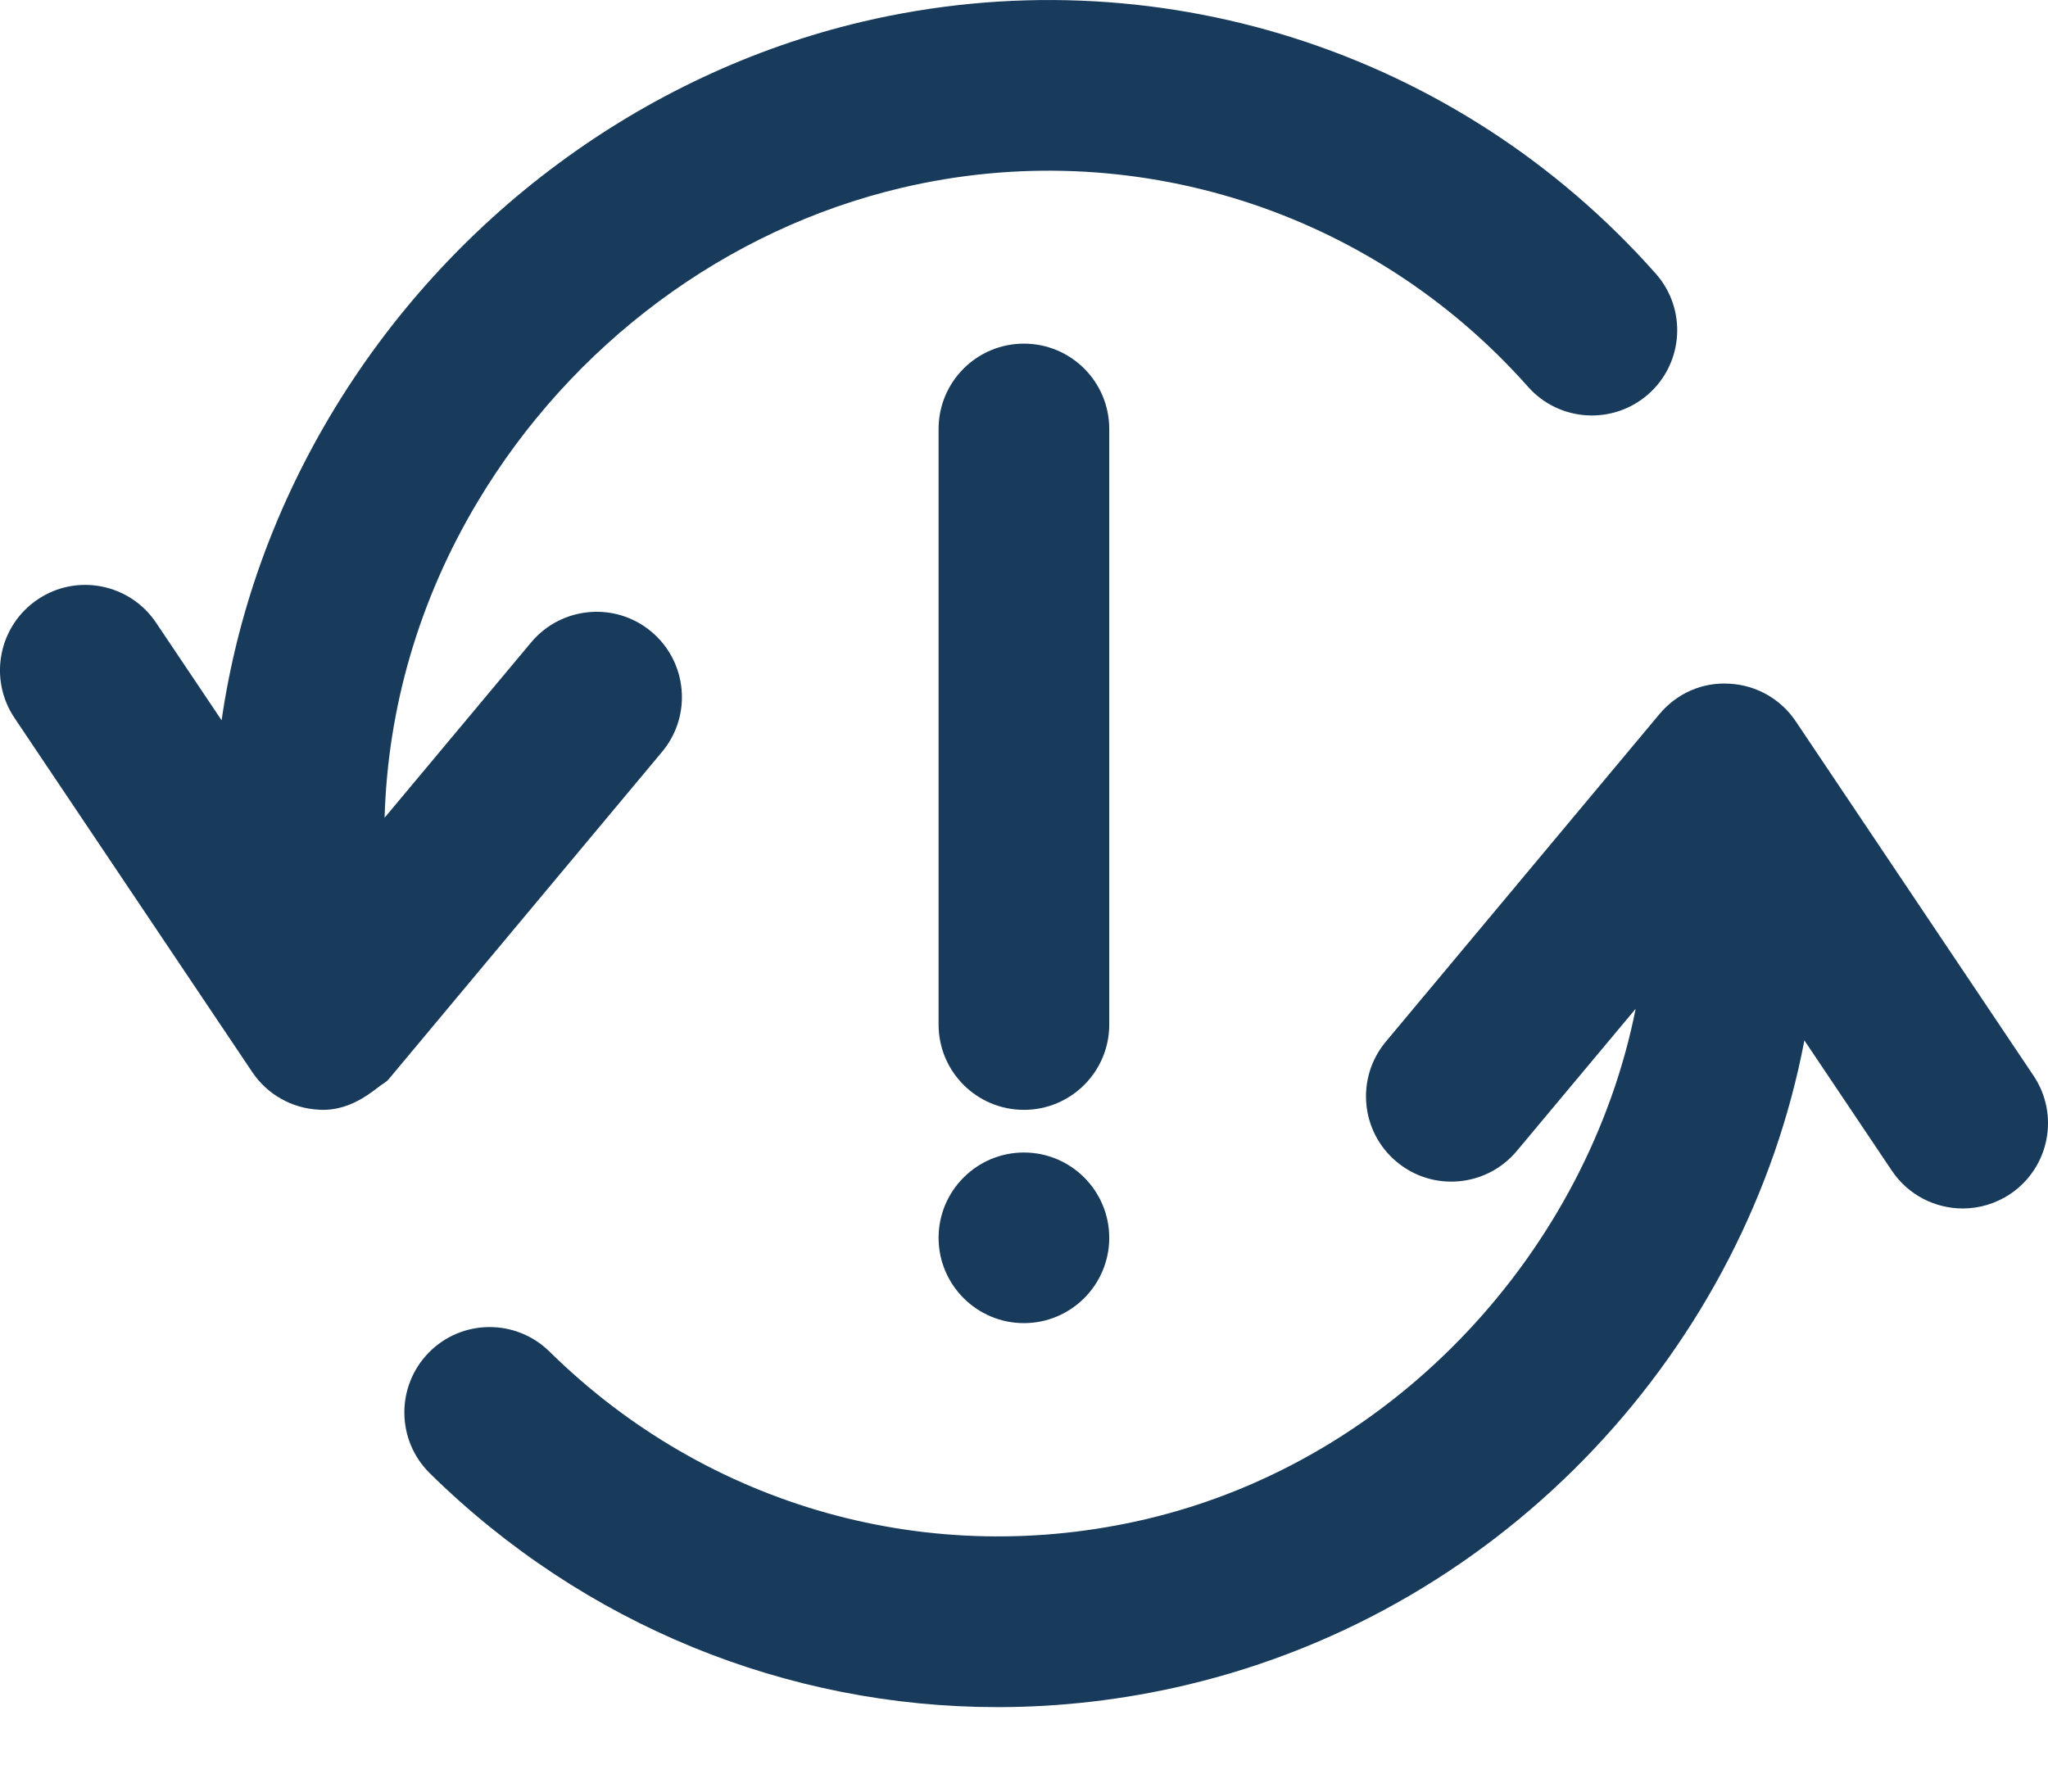 <?xml version="1.0" encoding="UTF-8"?> <svg xmlns="http://www.w3.org/2000/svg" width="24" height="21" viewBox="0 0 24 21" fill="none"><path fill-rule="evenodd" clip-rule="evenodd" d="M23.83 12.608L21.044 8.455C20.869 8.194 20.581 8.03 20.267 8.014C19.946 7.994 19.648 8.129 19.446 8.371L16.24 12.21C15.887 12.633 15.942 13.264 16.367 13.618C16.79 13.972 17.421 13.915 17.775 13.491L19.168 11.824C18.61 14.631 16.38 17.11 13.437 17.805C10.909 18.402 8.294 17.67 6.44 15.843C6.046 15.455 5.413 15.46 5.026 15.853C4.639 16.247 4.643 16.88 5.036 17.268C6.845 19.05 9.227 20.01 11.689 20.01C12.423 20.01 13.163 19.925 13.897 19.752C17.676 18.859 20.465 15.772 21.145 12.195L22.17 13.722C22.362 14.009 22.679 14.165 23.001 14.165C23.192 14.165 23.386 14.11 23.558 13.995C24.016 13.687 24.138 13.066 23.83 12.608" fill="#183B5C"></path><path fill-rule="evenodd" clip-rule="evenodd" d="M7.759 8.812C8.113 8.388 8.056 7.757 7.632 7.403C7.208 7.049 6.578 7.107 6.224 7.53L4.507 9.585C4.543 8.305 4.906 7.04 5.592 5.89C6.701 4.031 8.512 2.687 10.56 2.203C13.25 1.566 16.068 2.459 17.906 4.533C18.272 4.947 18.905 4.984 19.318 4.619C19.731 4.253 19.77 3.621 19.403 3.207C17.076 0.58 13.514 -0.55 10.099 0.256C7.529 0.864 5.259 2.544 3.875 4.865C3.205 5.989 2.777 7.201 2.597 8.443L1.829 7.299C1.522 6.841 0.899 6.717 0.442 7.026C-0.016 7.334 -0.138 7.955 0.169 8.414L2.956 12.566C3.131 12.828 3.42 12.991 3.734 13.007C3.751 13.009 3.769 13.009 3.786 13.009C4.007 13.009 4.205 12.916 4.378 12.785C4.395 12.773 4.41 12.761 4.427 12.748C4.468 12.712 4.519 12.692 4.554 12.651L7.759 8.812Z" fill="#183B5C"></path><path fill-rule="evenodd" clip-rule="evenodd" d="M12.999 5.028C12.999 4.476 12.552 4.028 11.999 4.028C11.446 4.028 10.999 4.476 10.999 5.028V12.009C10.999 12.561 11.446 13.009 11.999 13.009C12.552 13.009 12.999 12.561 12.999 12.009V5.028Z" fill="#183B5C"></path><path fill-rule="evenodd" clip-rule="evenodd" d="M11.999 13.509C11.447 13.509 10.999 13.958 10.999 14.509C10.999 15.06 11.447 15.509 11.999 15.509C12.551 15.509 12.999 15.06 12.999 14.509C12.999 13.958 12.551 13.509 11.999 13.509" fill="#183B5C"></path></svg> 